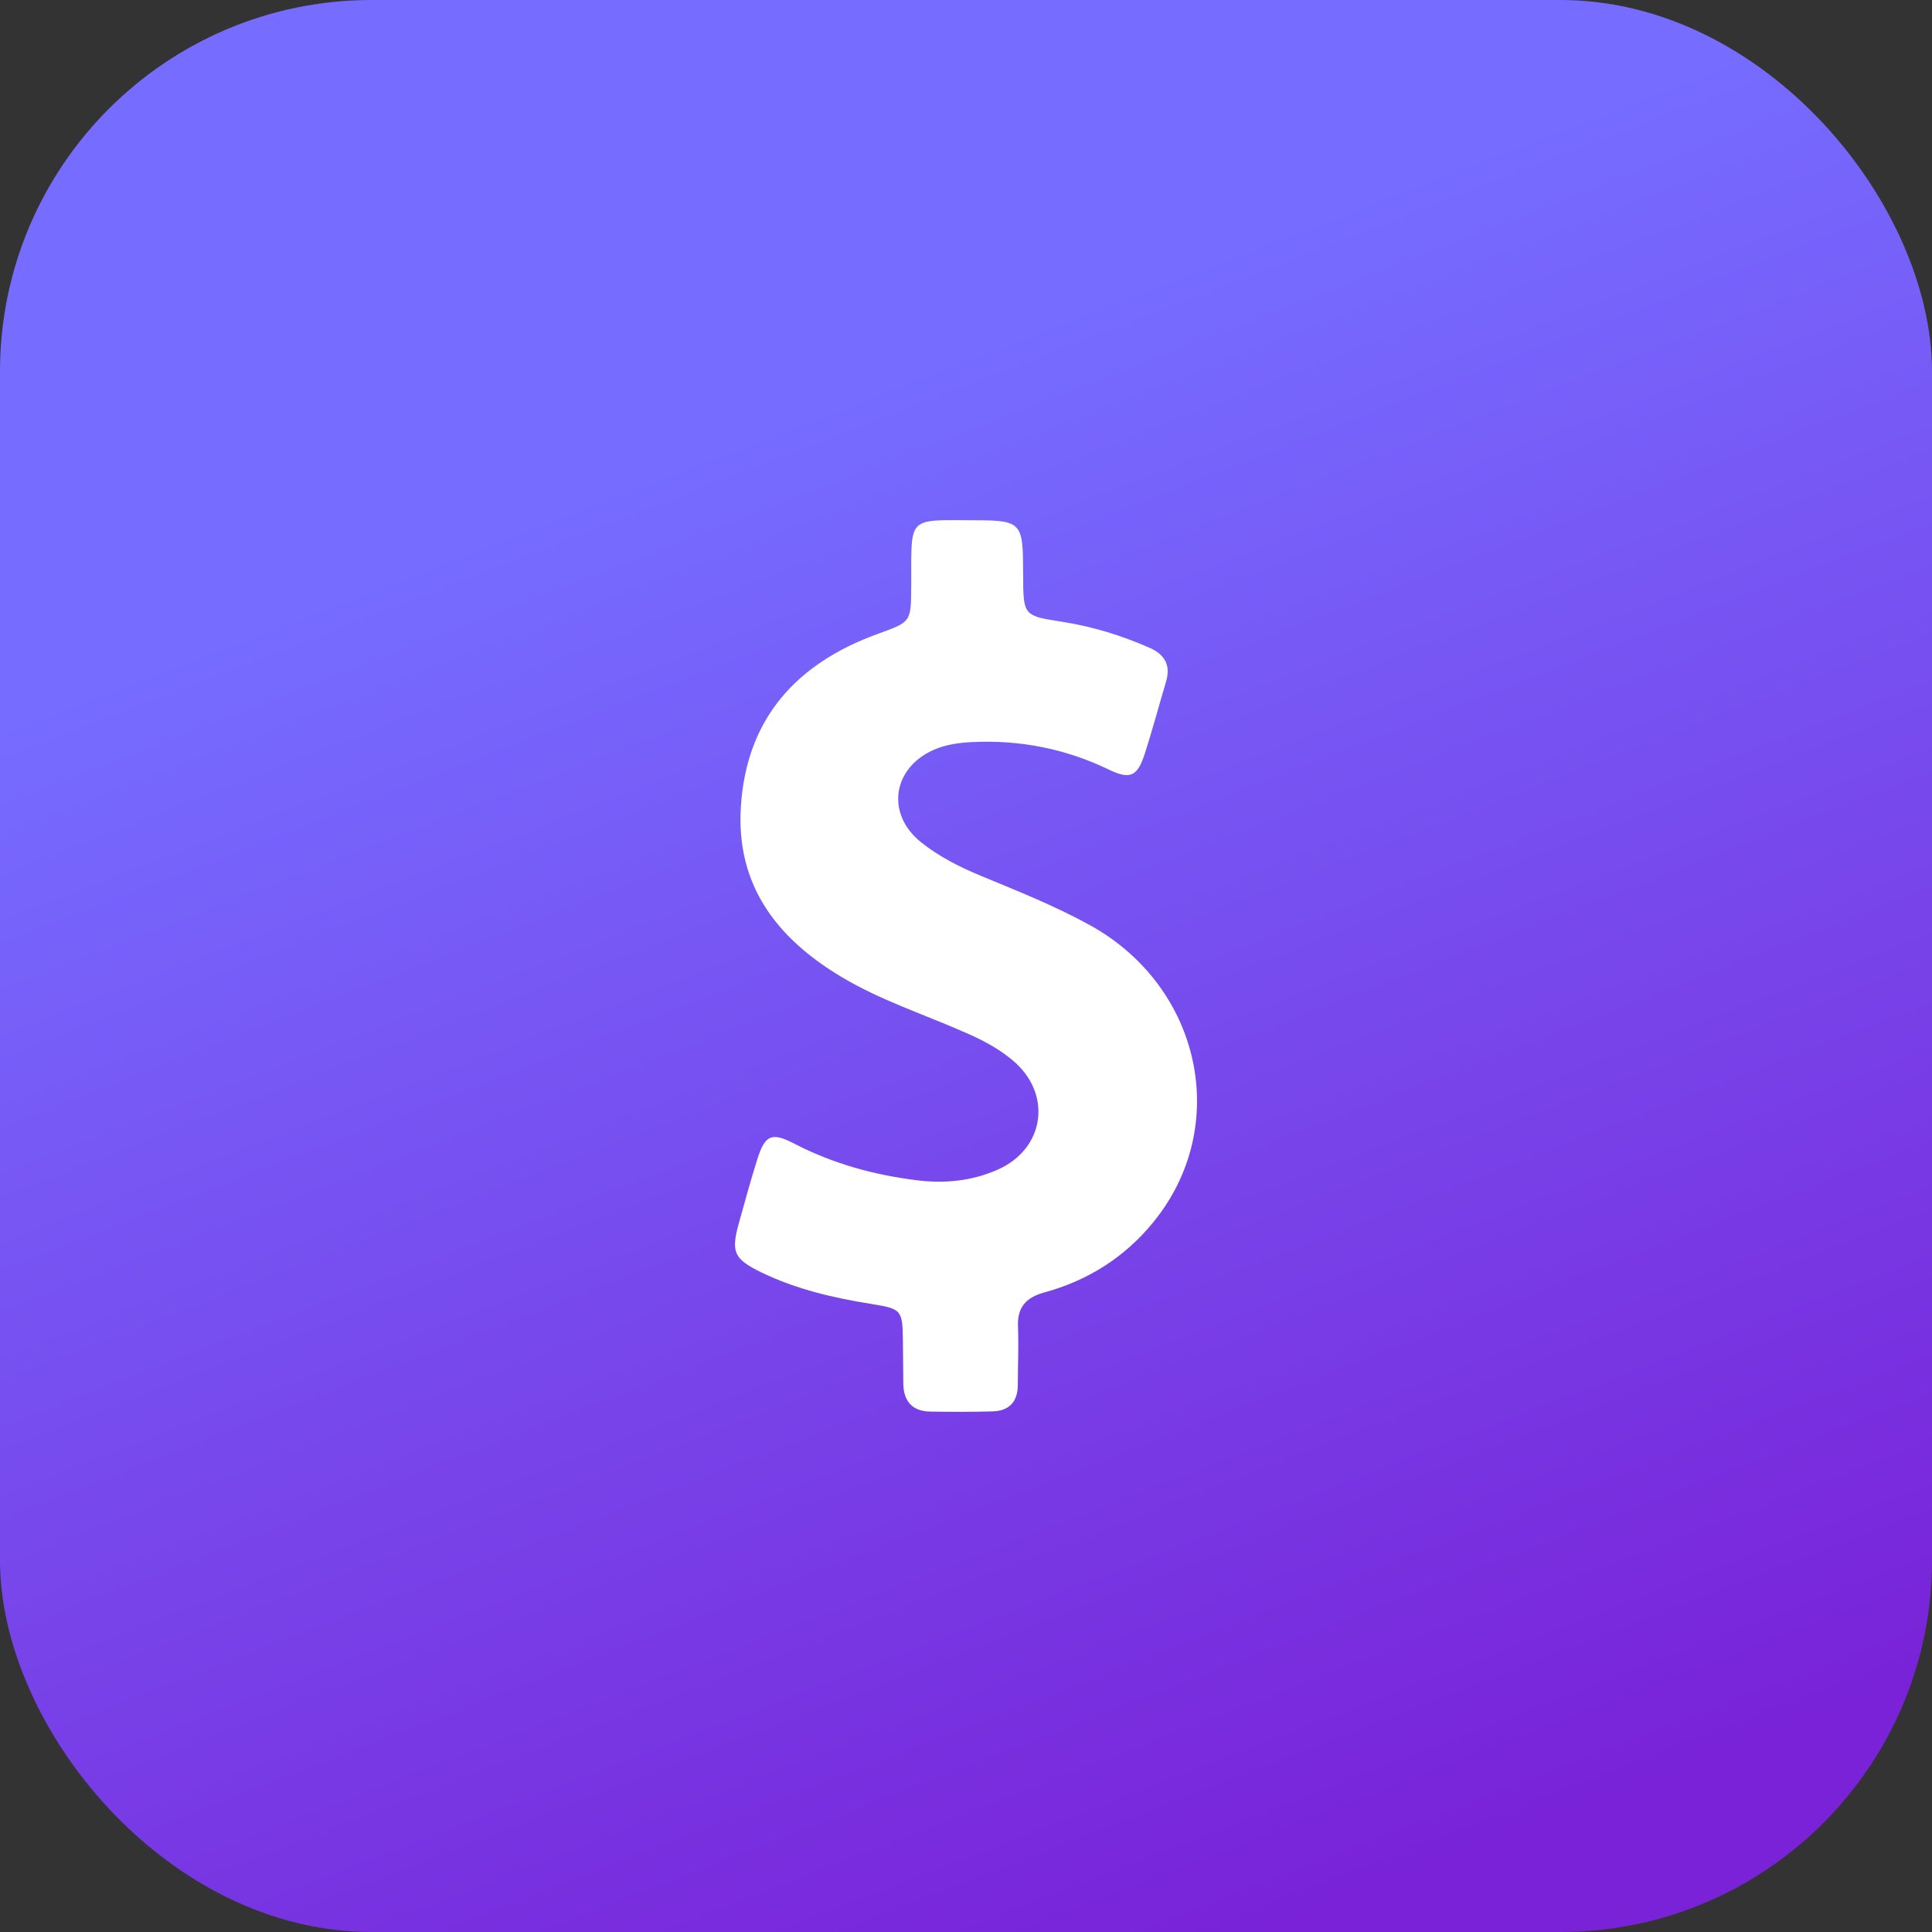 <svg width="52" height="52" viewBox="0 0 52 52" fill="none" xmlns="http://www.w3.org/2000/svg">
<rect x="0" y="0" width="52" height="52" fill="#333333" stroke="none"/>
<rect width="52" height="52" rx="10" fill="url(#paint0_linear_144_2489)"/>
<path d="M29.338 24.902C28.396 24.382 27.395 23.985 26.403 23.574C25.828 23.336 25.278 23.058 24.793 22.672C23.836 21.908 24.019 20.669 25.139 20.178C25.457 20.04 25.789 19.995 26.126 19.975C27.424 19.906 28.659 20.144 29.834 20.709C30.418 20.991 30.612 20.902 30.81 20.292C31.018 19.648 31.192 18.994 31.385 18.344C31.514 17.908 31.355 17.621 30.944 17.437C30.19 17.105 29.417 16.867 28.604 16.738C27.544 16.575 27.544 16.57 27.538 15.504C27.534 14.002 27.534 14.002 26.027 14.002C25.809 14.002 25.59 13.997 25.372 14.002C24.669 14.022 24.55 14.146 24.53 14.855C24.52 15.172 24.53 15.489 24.525 15.811C24.52 16.753 24.515 16.738 23.613 17.066C21.432 17.859 20.084 19.346 19.94 21.725C19.811 23.831 20.911 25.254 22.641 26.29C23.707 26.93 24.887 27.306 26.017 27.807C26.458 28 26.879 28.223 27.246 28.531C28.332 29.428 28.133 30.92 26.845 31.485C26.156 31.787 25.427 31.861 24.678 31.767C23.523 31.624 22.418 31.321 21.377 30.781C20.767 30.464 20.589 30.548 20.381 31.207C20.203 31.777 20.044 32.352 19.885 32.927C19.672 33.7 19.751 33.884 20.49 34.246C21.432 34.702 22.438 34.935 23.464 35.098C24.267 35.227 24.292 35.262 24.302 36.095C24.307 36.471 24.307 36.853 24.312 37.23C24.317 37.706 24.545 37.983 25.035 37.993C25.59 38.003 26.151 38.003 26.706 37.988C27.162 37.978 27.395 37.73 27.395 37.269C27.395 36.754 27.42 36.233 27.4 35.718C27.375 35.193 27.603 34.925 28.109 34.786C29.273 34.469 30.265 33.844 31.028 32.912C33.15 30.335 32.342 26.563 29.338 24.902Z" fill="white"/>
<defs>
<linearGradient id="paint0_linear_144_2489" x1="4.282" y1="15.068" x2="31.085" y2="84.293" gradientUnits="userSpaceOnUse">
<stop offset="0.035" stop-color="#766CFF"/>
<stop offset="0.611" stop-color="#7922D8"/>
</linearGradient>
</defs>
</svg>
